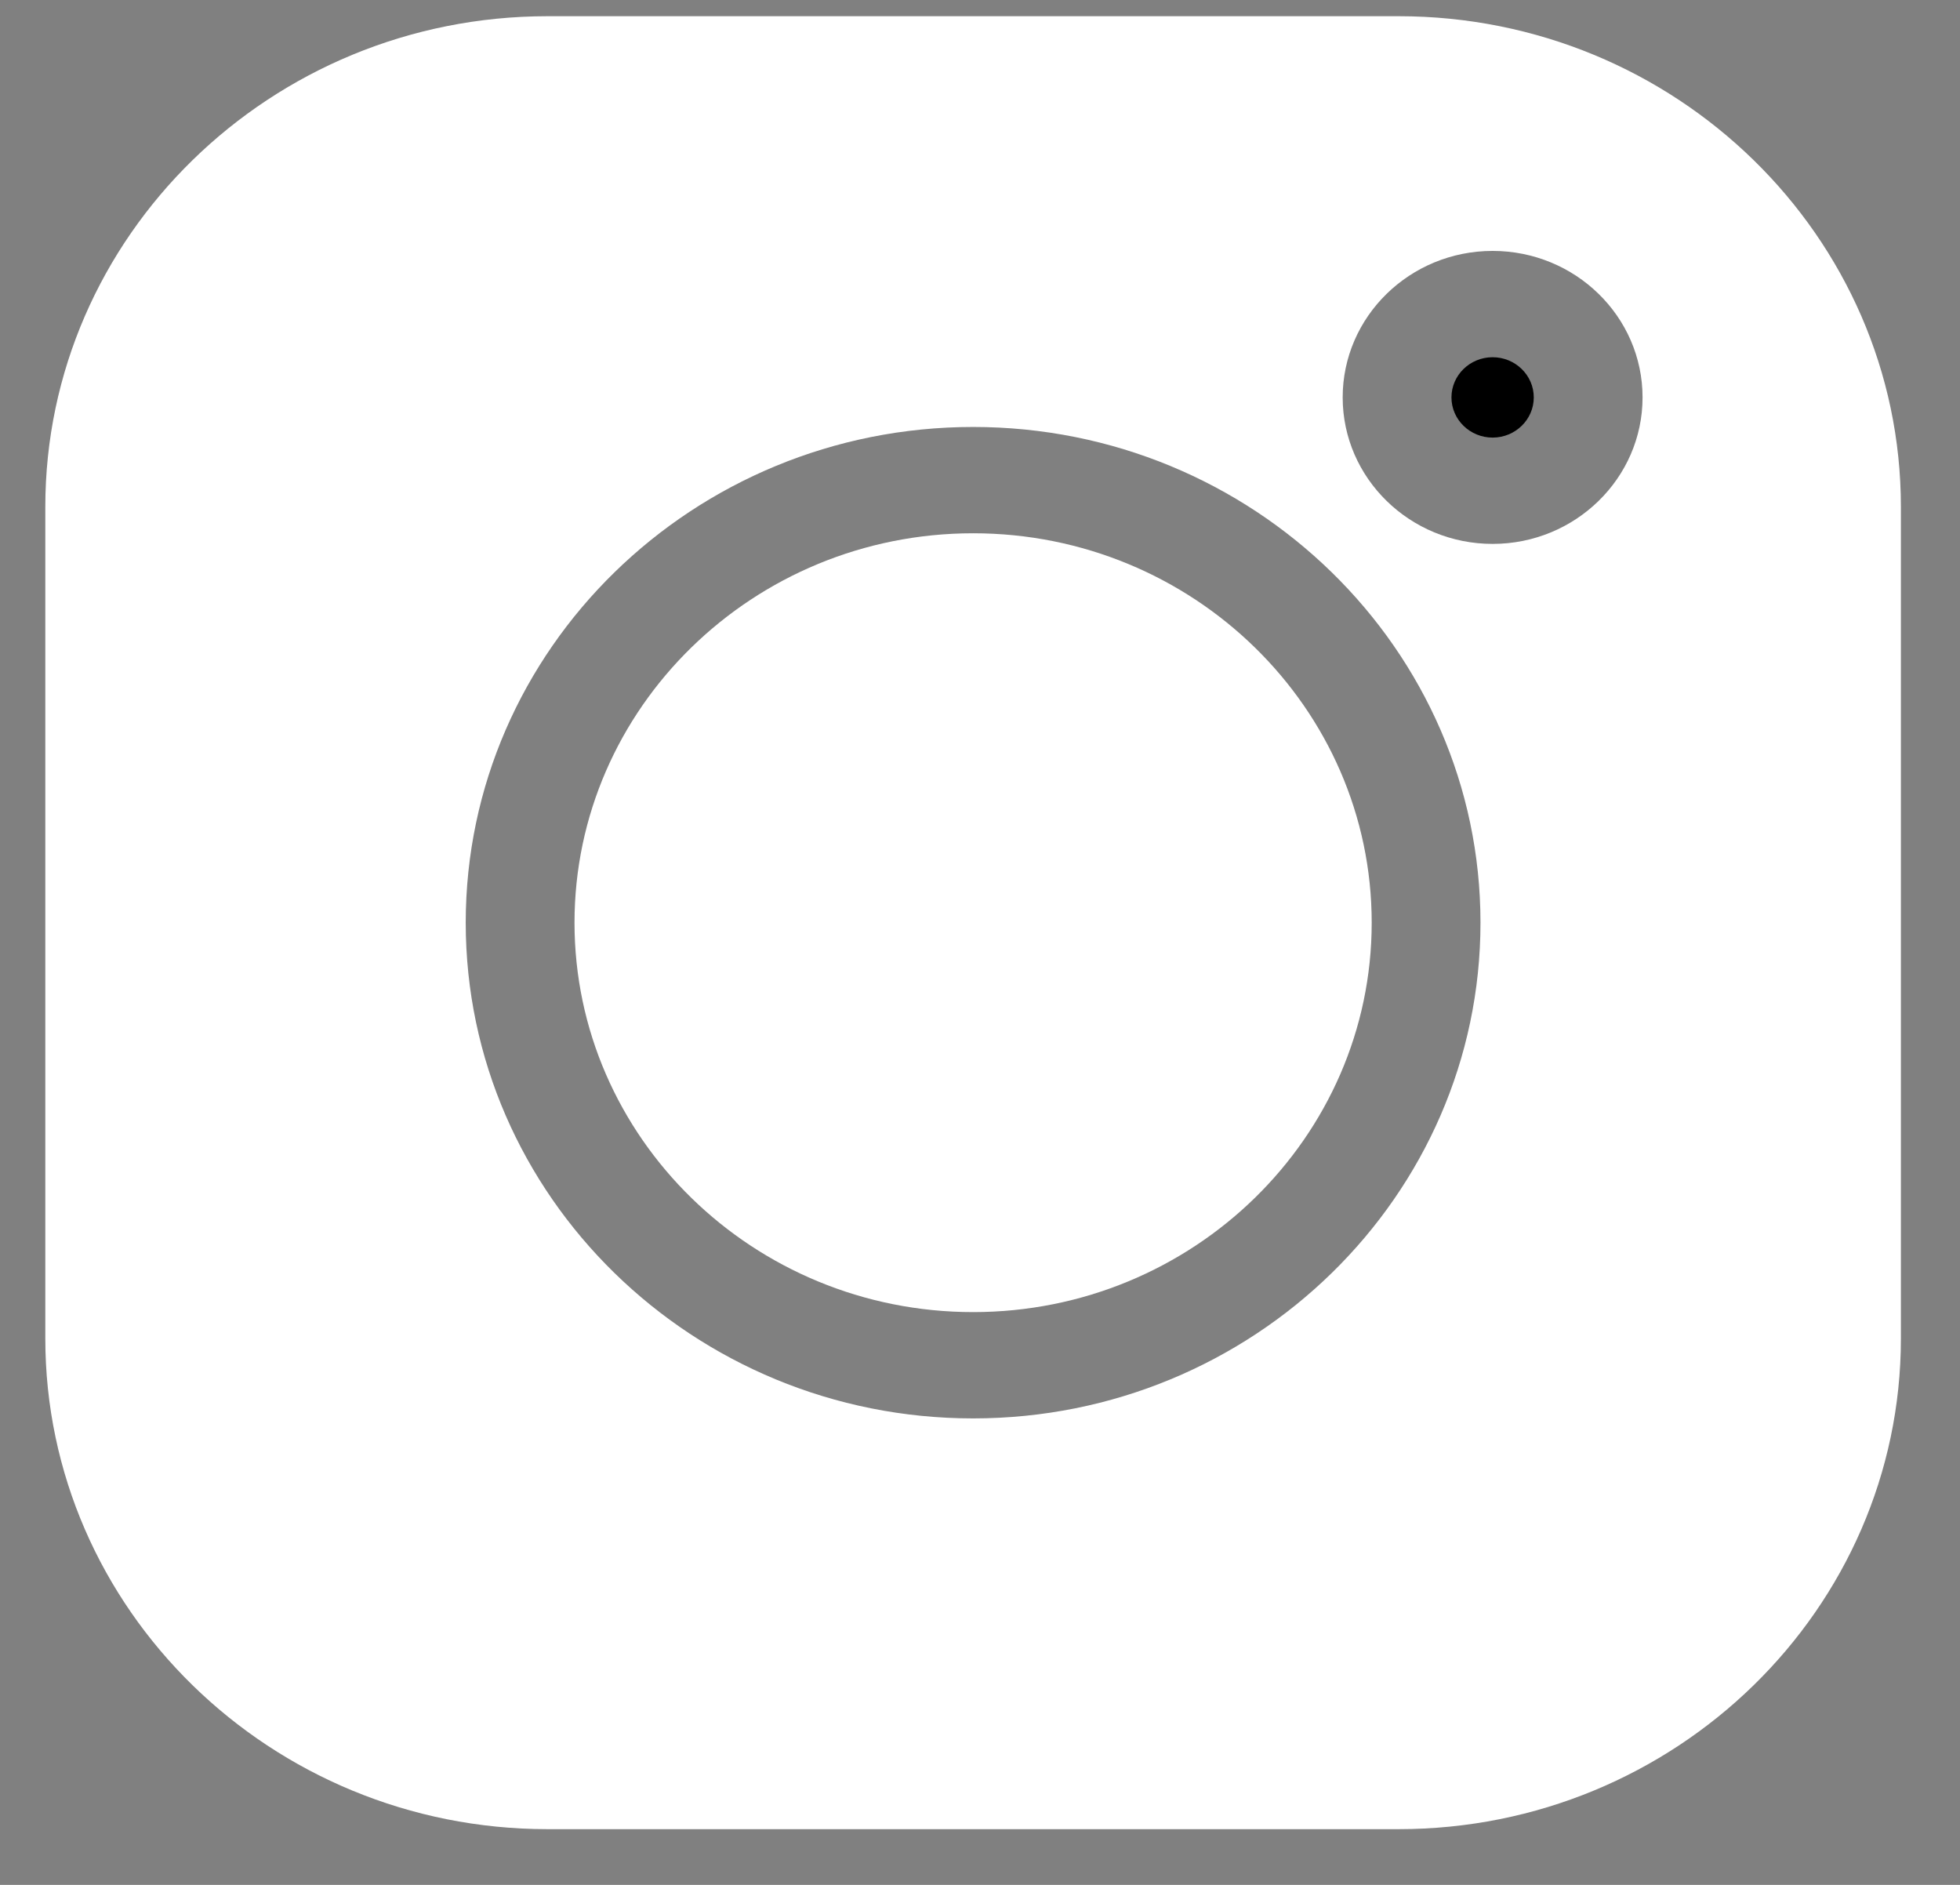 <?xml version="1.0" encoding="UTF-8"?>
<svg width="26px" height="25px" viewBox="0 0 26 25" version="1.1" xmlns="http://www.w3.org/2000/svg" xmlns:xlink="http://www.w3.org/1999/xlink">
    <rect x="0" y="0" width="26" height="25" fill="#808080" stroke="none"/>
    <!-- Generator: sketchtool 63.1 (101010) - https://sketch.com -->
    <title>8E6D7F60-4426-46BC-9B57-7146059AD478</title>
    <desc>Created with sketchtool.</desc>
    <g id="Page-1" stroke="none" stroke-width="1" fill="none" fill-rule="evenodd">
        <g id="Group" transform="translate(-111.399, 0.215)" fill-rule="nonzero">
            <g id="instagram" transform="translate(112, 0)">
                <path d="M17.952,0 L6.663,0 C2.989,0 0,2.92 0,6.509 L0,17.537 C0,21.126 2.989,24.046 6.663,24.046 L17.952,24.046 C21.626,24.046 24.615,21.126 24.615,17.537 L24.615,6.509 C24.615,2.92 21.626,0 17.952,0 Z M12.308,18.598 C8.596,18.598 5.577,15.648 5.577,12.023 C5.577,8.397 8.596,5.448 12.308,5.448 C16.019,5.448 19.038,8.397 19.038,12.023 C19.038,15.648 16.019,18.598 12.308,18.598 L12.308,18.598 Z M19.199,6.999 C18.102,6.999 17.21,6.127 17.21,5.056 C17.21,3.984 18.102,3.113 19.199,3.113 C20.296,3.113 21.188,3.984 21.188,5.056 C21.188,6.127 20.296,6.999 19.199,6.999 Z" id="Shape" fill="#FFFFFF"></path>
                <path d="M12.308,6.858 C9.392,6.858 7.02,9.175 7.02,12.023 C7.02,14.871 9.392,17.188 12.308,17.188 C15.223,17.188 17.595,14.871 17.595,12.023 C17.595,9.175 15.223,6.858 12.308,6.858 Z" id="Path" fill="#FFFFFF"></path>
                <path d="M19.199,4.523 C18.898,4.523 18.653,4.762 18.653,5.056 C18.653,5.35 18.898,5.589 19.199,5.589 C19.5,5.589 19.745,5.35 19.745,5.056 C19.745,4.762 19.5,4.523 19.199,4.523 Z" id="Path" fill="#000000"></path>
            </g>
        </g>
    </g>
</svg>